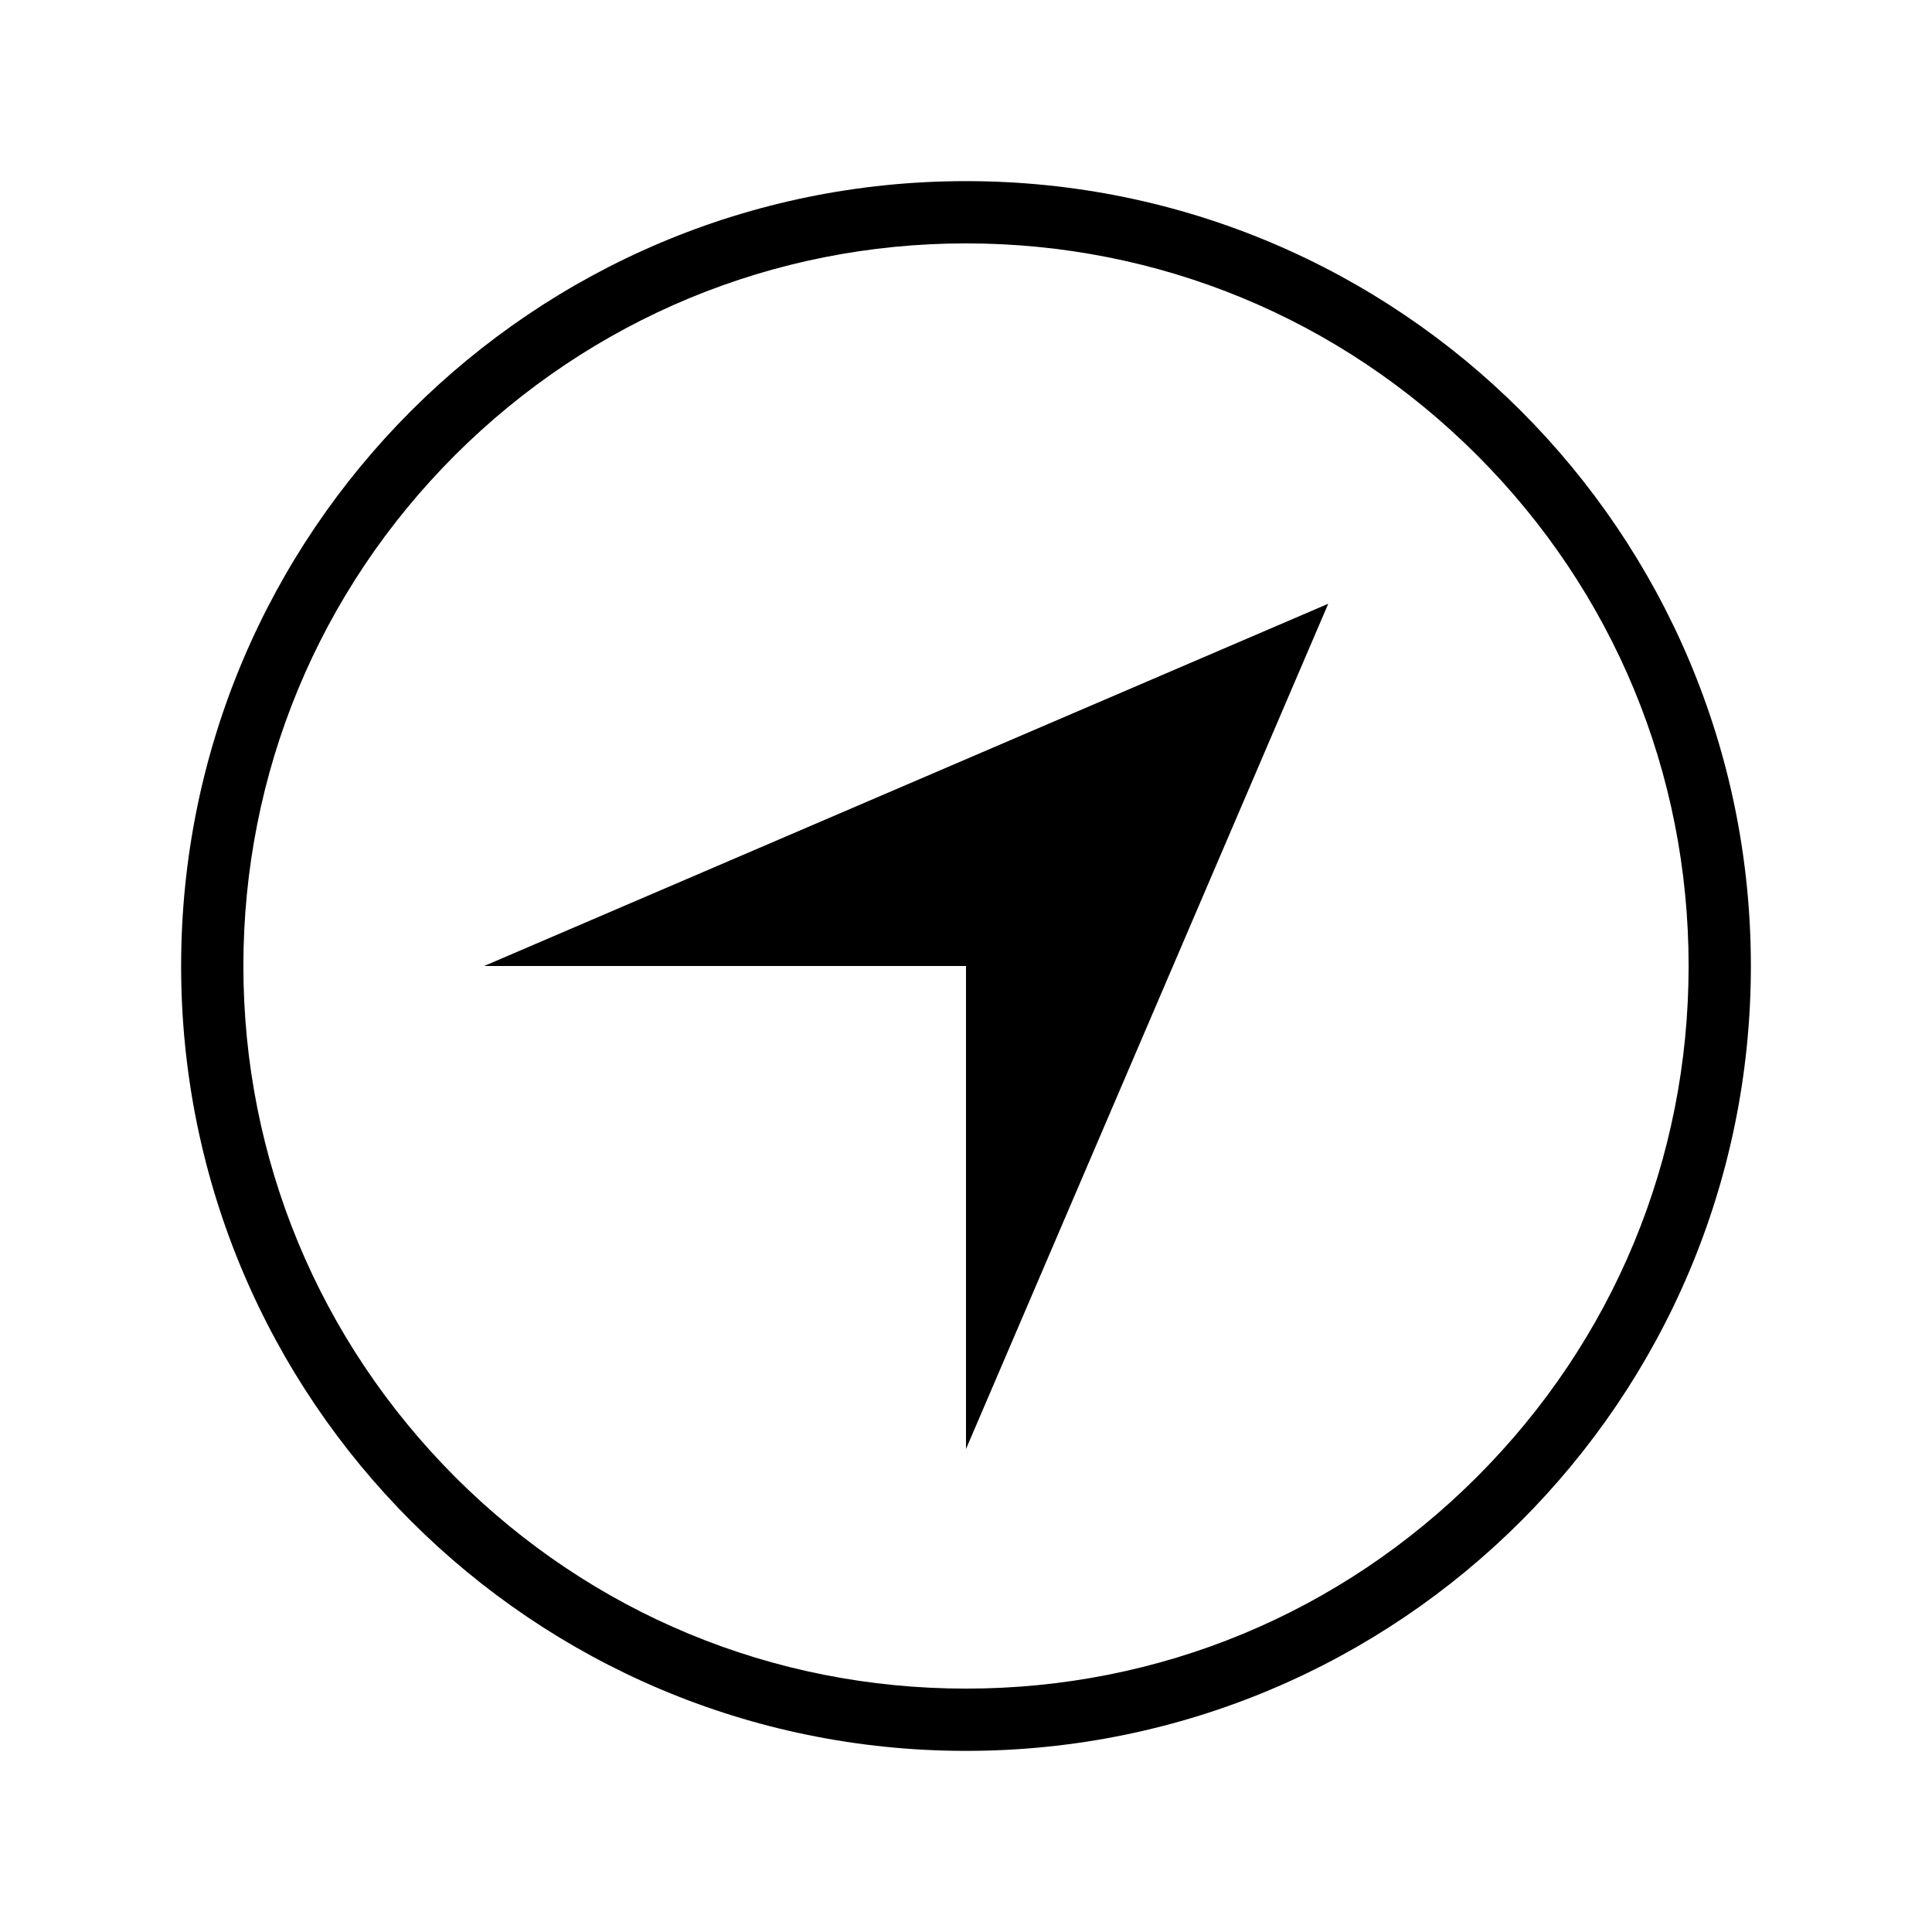 <svg xmlns="http://www.w3.org/2000/svg" width="512" height="512" viewBox="0 0 512 512"><path d="M256 64.5c51.1 0 99.2 19.9 135.4 56.1s56.1 84.2 56.1 135.4-19.9 99.2-56.1 135.4-84.2 56.1-135.4 56.1-99.2-19.9-135.4-56.1C84.5 355.2 64.5 307.1 64.5 256s19.9-99.2 56.1-135.4c36.2-36.1 84.3-56.1 135.4-56.1m0-16.5C141.1 48 48 141.1 48 256s93.1 208 208 208 208-93.1 208-208S370.9 48 256 48z"/><path d="M352 160l-223.7 96H256v128z"/></svg>